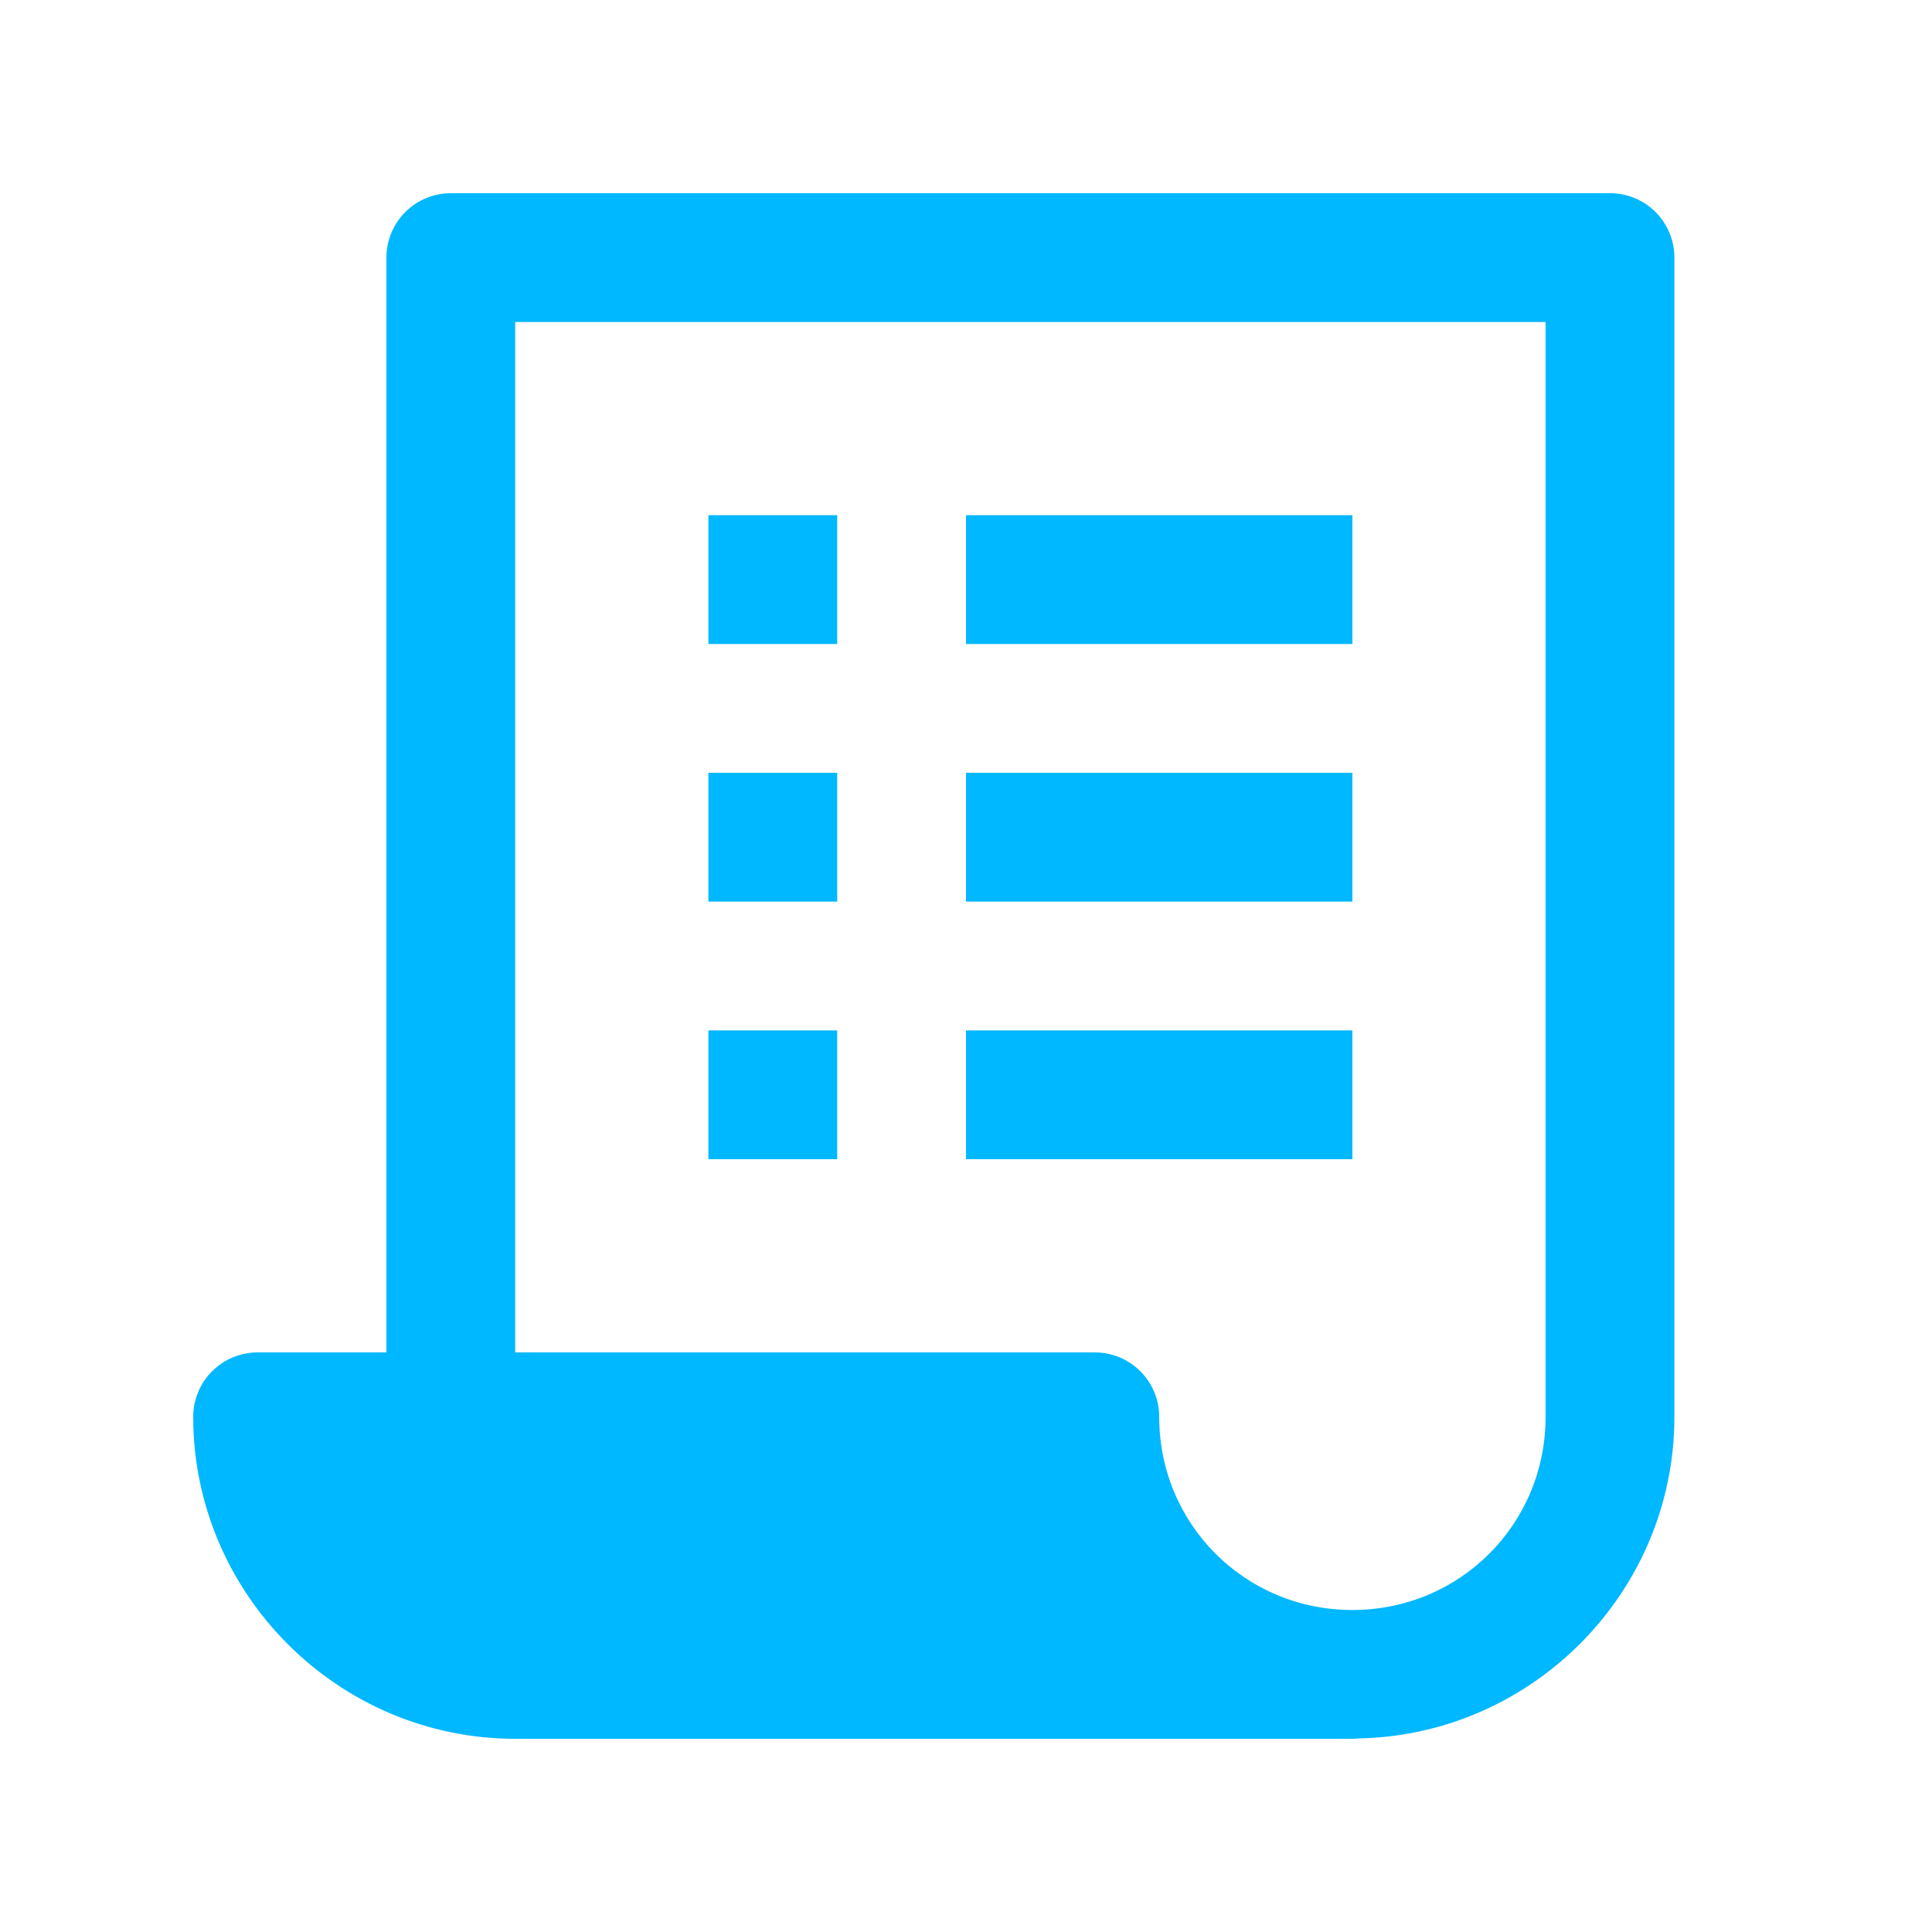 <svg xmlns="http://www.w3.org/2000/svg" id="purchase-order" viewBox="0 0 36 36">
          <path
            d="M8.4 3.6C8.082 3.6 7.777 3.726 7.552 3.951C7.327 4.177 7.2 4.482 7.2 4.8V25.2H4.8C4.482 25.2 4.177 25.326 3.952 25.552C3.727 25.776 3.6 26.082 3.6 26.4C3.6 29.699 6.301 32.4 9.6 32.4H25.2C25.24 32.4 25.28 32.397 25.32 32.393C28.564 32.328 31.2 29.659 31.2 26.4V4.8C31.2 4.482 31.074 4.177 30.849 3.951C30.624 3.726 30.318 3.6 30 3.6H8.4ZM9.6 6H28.8V26.4C28.8 28.402 27.202 30 25.2 30C23.198 30 21.6 28.402 21.6 26.4C21.6 26.082 21.474 25.776 21.249 25.552C21.024 25.326 20.718 25.2 20.4 25.2H9.6V6ZM13.2 9.6V12H15.6V9.6H13.2ZM18 9.6V12H25.2V9.6H18ZM13.2 14.4V16.8H15.6V14.4H13.2ZM18 14.4V16.8H25.2V14.4H18ZM13.2 19.2V21.6H15.6V19.2H13.2ZM18 19.2V21.6H25.2V19.2H18Z"
            fill="#00B8FF"
          />
</svg>